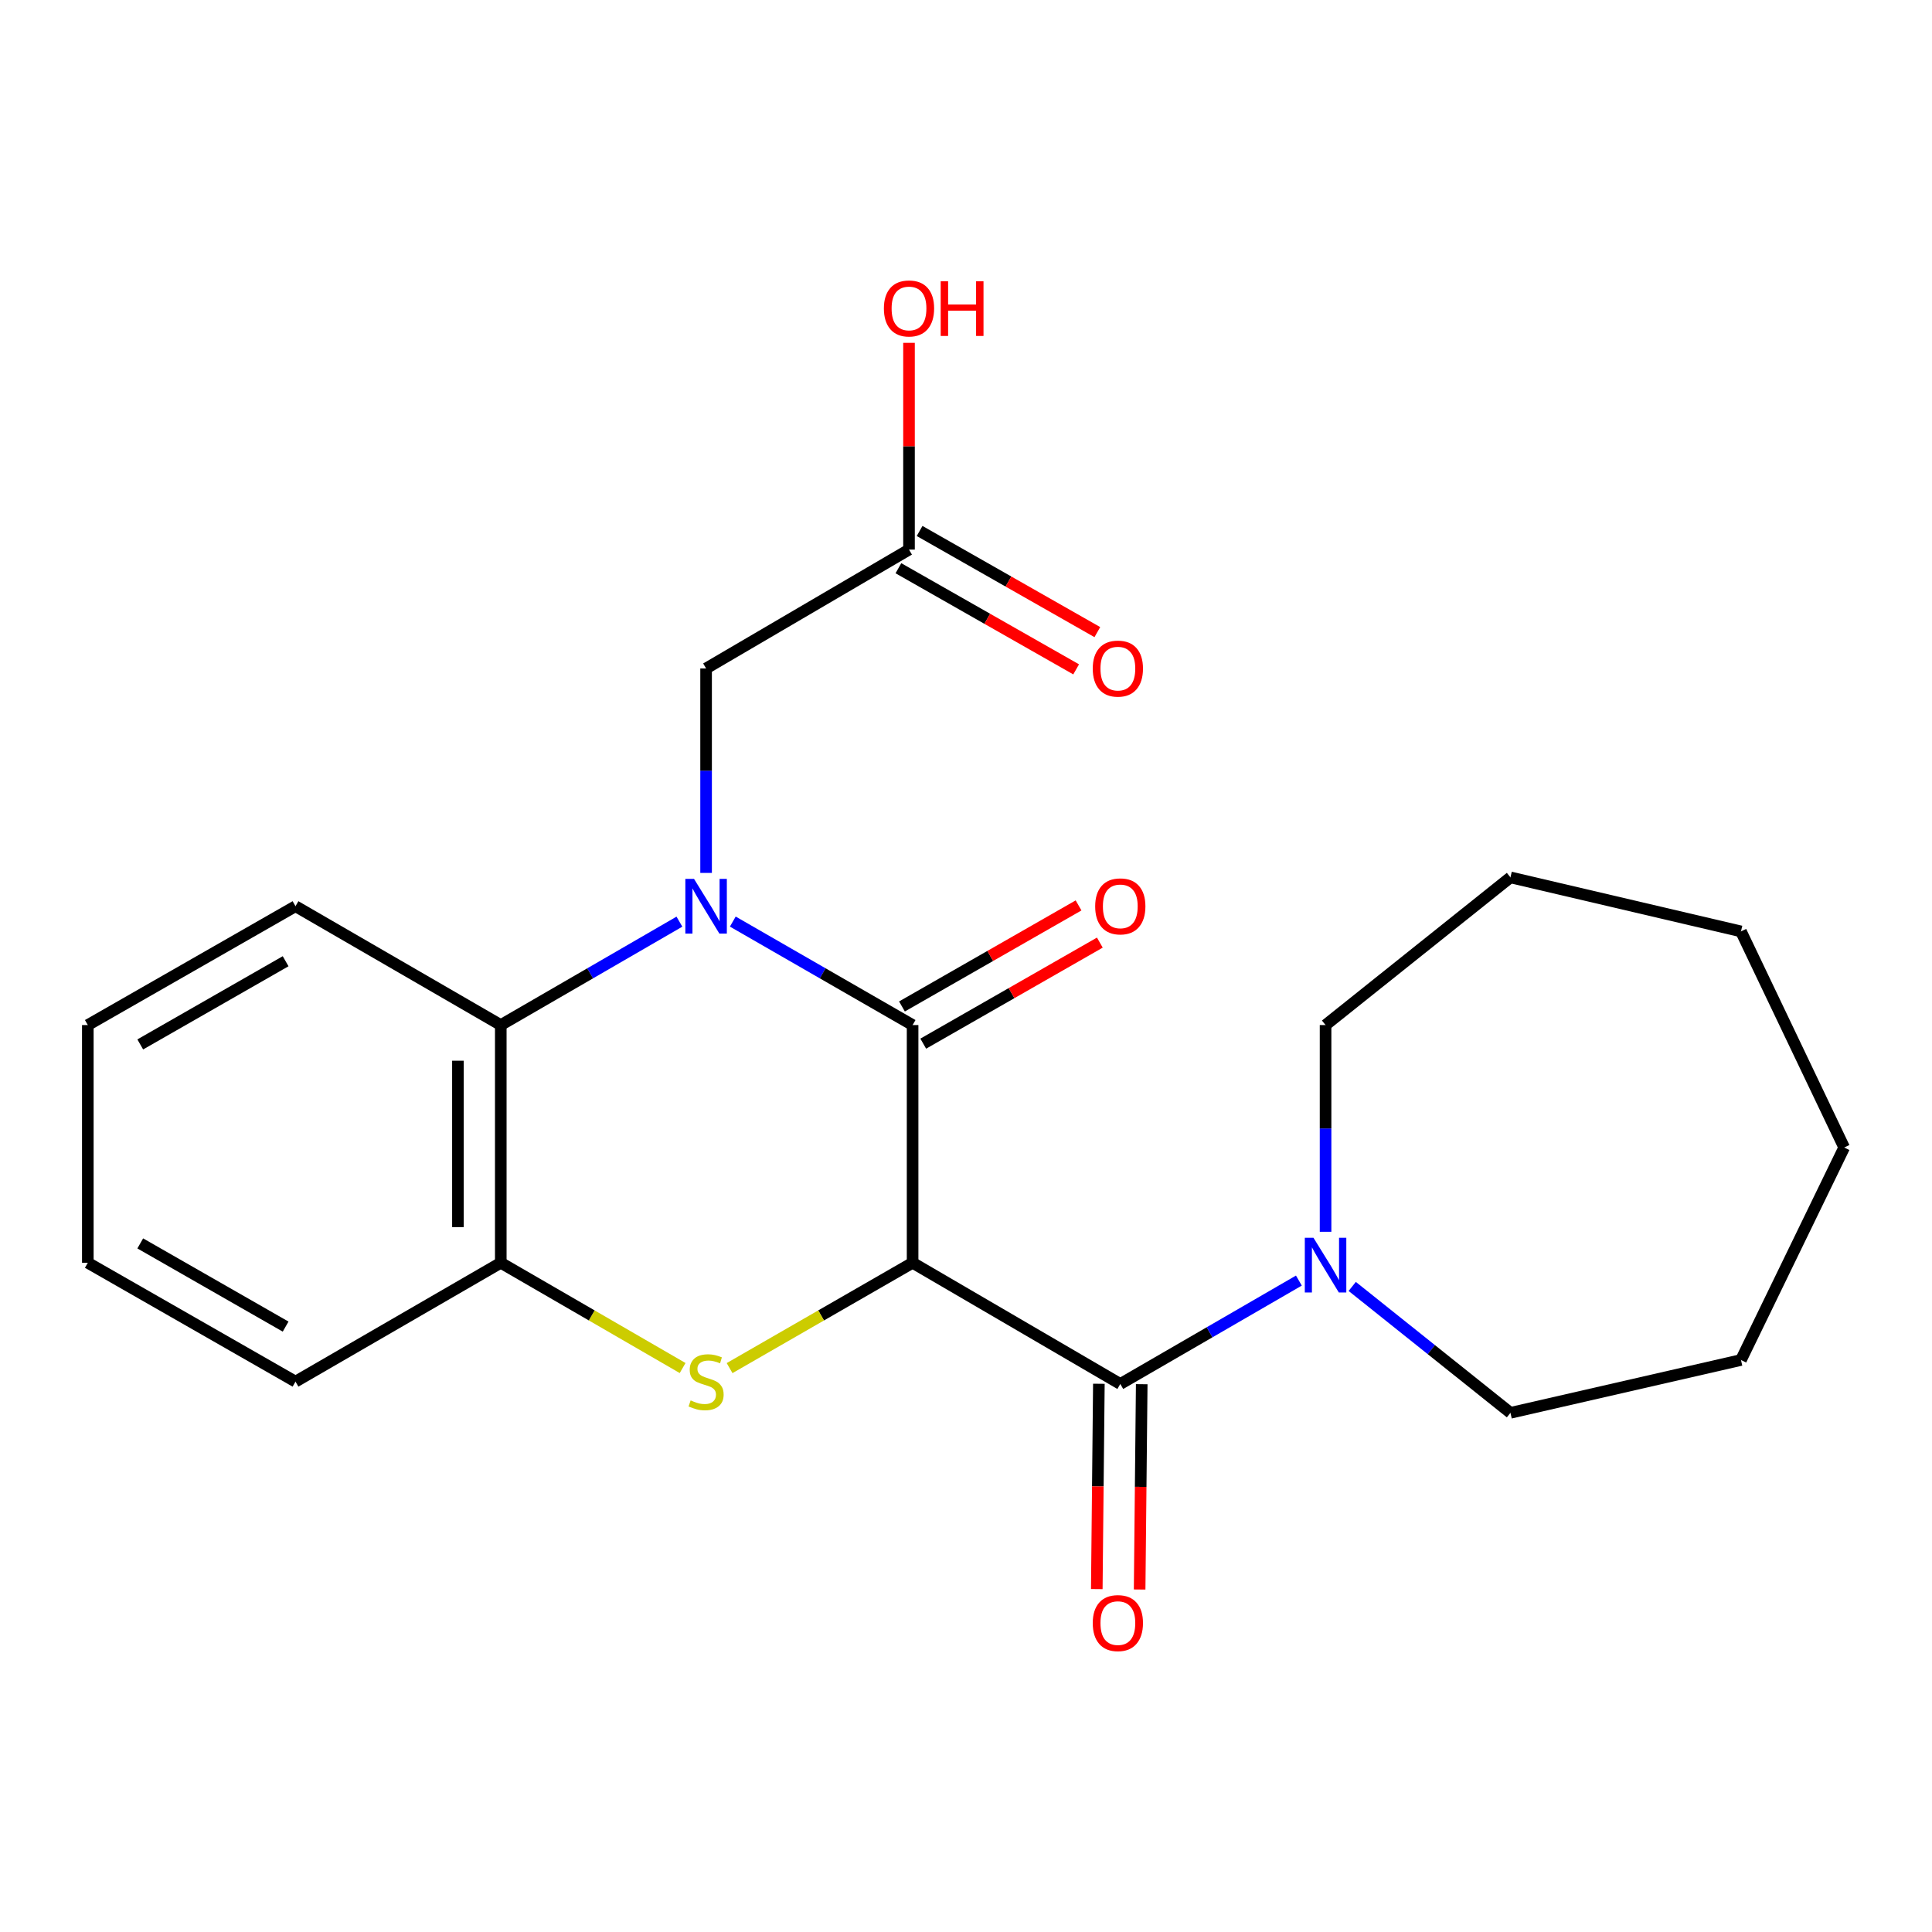 <?xml version='1.0' encoding='iso-8859-1'?>
<svg version='1.1' baseProfile='full'
              xmlns='http://www.w3.org/2000/svg'
                      xmlns:rdkit='http://www.rdkit.org/xml'
                      xmlns:xlink='http://www.w3.org/1999/xlink'
                  xml:space='preserve'
width='1000px' height='1000px' viewBox='0 0 1000 1000'>
<!-- END OF HEADER -->
<rect style='opacity:1.0;fill:#FFFFFF;stroke:none' width='1000' height='1000' x='0' y='0'> </rect>
<path class='bond-1' d='M 472.36,653.611 L 472.36,530.57' style='fill:none;fill-rule:evenodd;stroke:#000000;stroke-width:6px;stroke-linecap:butt;stroke-linejoin:miter;stroke-opacity:1' />
<path class='bond-2' d='M 472.36,653.611 L 424.999,680.869' style='fill:none;fill-rule:evenodd;stroke:#000000;stroke-width:6px;stroke-linecap:butt;stroke-linejoin:miter;stroke-opacity:1' />
<path class='bond-2' d='M 424.999,680.869 L 377.637,708.126' style='fill:none;fill-rule:evenodd;stroke:#CCCC00;stroke-width:6px;stroke-linecap:butt;stroke-linejoin:miter;stroke-opacity:1' />
<path class='bond-3' d='M 472.36,653.611 L 579.863,716.346' style='fill:none;fill-rule:evenodd;stroke:#000000;stroke-width:6px;stroke-linecap:butt;stroke-linejoin:miter;stroke-opacity:1' />
<path class='bond-0' d='M 379.297,477.01 L 425.829,503.79' style='fill:none;fill-rule:evenodd;stroke:#0000FF;stroke-width:6px;stroke-linecap:butt;stroke-linejoin:miter;stroke-opacity:1' />
<path class='bond-0' d='M 425.829,503.79 L 472.36,530.57' style='fill:none;fill-rule:evenodd;stroke:#000000;stroke-width:6px;stroke-linecap:butt;stroke-linejoin:miter;stroke-opacity:1' />
<path class='bond-7' d='M 365.474,451.818 L 365.474,398.904' style='fill:none;fill-rule:evenodd;stroke:#0000FF;stroke-width:6px;stroke-linecap:butt;stroke-linejoin:miter;stroke-opacity:1' />
<path class='bond-7' d='M 365.474,398.904 L 365.474,345.989' style='fill:none;fill-rule:evenodd;stroke:#000000;stroke-width:6px;stroke-linecap:butt;stroke-linejoin:miter;stroke-opacity:1' />
<path class='bond-23' d='M 351.664,477.049 L 305.434,503.809' style='fill:none;fill-rule:evenodd;stroke:#0000FF;stroke-width:6px;stroke-linecap:butt;stroke-linejoin:miter;stroke-opacity:1' />
<path class='bond-23' d='M 305.434,503.809 L 259.203,530.57' style='fill:none;fill-rule:evenodd;stroke:#000000;stroke-width:6px;stroke-linecap:butt;stroke-linejoin:miter;stroke-opacity:1' />
<path class='bond-9' d='M 477.868,540.196 L 523.572,514.044' style='fill:none;fill-rule:evenodd;stroke:#000000;stroke-width:6px;stroke-linecap:butt;stroke-linejoin:miter;stroke-opacity:1' />
<path class='bond-9' d='M 523.572,514.044 L 569.275,487.892' style='fill:none;fill-rule:evenodd;stroke:#FF0000;stroke-width:6px;stroke-linecap:butt;stroke-linejoin:miter;stroke-opacity:1' />
<path class='bond-9' d='M 466.852,520.944 L 512.555,494.792' style='fill:none;fill-rule:evenodd;stroke:#000000;stroke-width:6px;stroke-linecap:butt;stroke-linejoin:miter;stroke-opacity:1' />
<path class='bond-9' d='M 512.555,494.792 L 558.259,468.64' style='fill:none;fill-rule:evenodd;stroke:#FF0000;stroke-width:6px;stroke-linecap:butt;stroke-linejoin:miter;stroke-opacity:1' />
<path class='bond-5' d='M 353.324,708.093 L 306.264,680.852' style='fill:none;fill-rule:evenodd;stroke:#CCCC00;stroke-width:6px;stroke-linecap:butt;stroke-linejoin:miter;stroke-opacity:1' />
<path class='bond-5' d='M 306.264,680.852 L 259.203,653.611' style='fill:none;fill-rule:evenodd;stroke:#000000;stroke-width:6px;stroke-linecap:butt;stroke-linejoin:miter;stroke-opacity:1' />
<path class='bond-6' d='M 579.863,716.346 L 626.081,689.586' style='fill:none;fill-rule:evenodd;stroke:#000000;stroke-width:6px;stroke-linecap:butt;stroke-linejoin:miter;stroke-opacity:1' />
<path class='bond-6' d='M 626.081,689.586 L 672.3,662.827' style='fill:none;fill-rule:evenodd;stroke:#0000FF;stroke-width:6px;stroke-linecap:butt;stroke-linejoin:miter;stroke-opacity:1' />
<path class='bond-10' d='M 568.773,716.233 L 568.233,769.368' style='fill:none;fill-rule:evenodd;stroke:#000000;stroke-width:6px;stroke-linecap:butt;stroke-linejoin:miter;stroke-opacity:1' />
<path class='bond-10' d='M 568.233,769.368 L 567.693,822.503' style='fill:none;fill-rule:evenodd;stroke:#FF0000;stroke-width:6px;stroke-linecap:butt;stroke-linejoin:miter;stroke-opacity:1' />
<path class='bond-10' d='M 590.953,716.459 L 590.413,769.594' style='fill:none;fill-rule:evenodd;stroke:#000000;stroke-width:6px;stroke-linecap:butt;stroke-linejoin:miter;stroke-opacity:1' />
<path class='bond-10' d='M 590.413,769.594 L 589.873,822.729' style='fill:none;fill-rule:evenodd;stroke:#FF0000;stroke-width:6px;stroke-linecap:butt;stroke-linejoin:miter;stroke-opacity:1' />
<path class='bond-4' d='M 259.203,530.57 L 259.203,653.611' style='fill:none;fill-rule:evenodd;stroke:#000000;stroke-width:6px;stroke-linecap:butt;stroke-linejoin:miter;stroke-opacity:1' />
<path class='bond-4' d='M 237.022,549.026 L 237.022,635.155' style='fill:none;fill-rule:evenodd;stroke:#000000;stroke-width:6px;stroke-linecap:butt;stroke-linejoin:miter;stroke-opacity:1' />
<path class='bond-15' d='M 259.203,530.57 L 152.945,469.055' style='fill:none;fill-rule:evenodd;stroke:#000000;stroke-width:6px;stroke-linecap:butt;stroke-linejoin:miter;stroke-opacity:1' />
<path class='bond-16' d='M 259.203,653.611 L 152.945,715.126' style='fill:none;fill-rule:evenodd;stroke:#000000;stroke-width:6px;stroke-linecap:butt;stroke-linejoin:miter;stroke-opacity:1' />
<path class='bond-13' d='M 699.911,665.857 L 740.859,698.569' style='fill:none;fill-rule:evenodd;stroke:#0000FF;stroke-width:6px;stroke-linecap:butt;stroke-linejoin:miter;stroke-opacity:1' />
<path class='bond-13' d='M 740.859,698.569 L 781.807,731.281' style='fill:none;fill-rule:evenodd;stroke:#000000;stroke-width:6px;stroke-linecap:butt;stroke-linejoin:miter;stroke-opacity:1' />
<path class='bond-14' d='M 686.109,637.565 L 686.109,584.067' style='fill:none;fill-rule:evenodd;stroke:#0000FF;stroke-width:6px;stroke-linecap:butt;stroke-linejoin:miter;stroke-opacity:1' />
<path class='bond-14' d='M 686.109,584.067 L 686.109,530.57' style='fill:none;fill-rule:evenodd;stroke:#000000;stroke-width:6px;stroke-linecap:butt;stroke-linejoin:miter;stroke-opacity:1' />
<path class='bond-8' d='M 365.474,345.989 L 470.5,284.474' style='fill:none;fill-rule:evenodd;stroke:#000000;stroke-width:6px;stroke-linecap:butt;stroke-linejoin:miter;stroke-opacity:1' />
<path class='bond-11' d='M 465.015,294.113 L 511.013,320.287' style='fill:none;fill-rule:evenodd;stroke:#000000;stroke-width:6px;stroke-linecap:butt;stroke-linejoin:miter;stroke-opacity:1' />
<path class='bond-11' d='M 511.013,320.287 L 557.012,346.461' style='fill:none;fill-rule:evenodd;stroke:#FF0000;stroke-width:6px;stroke-linecap:butt;stroke-linejoin:miter;stroke-opacity:1' />
<path class='bond-11' d='M 475.984,274.835 L 521.983,301.009' style='fill:none;fill-rule:evenodd;stroke:#000000;stroke-width:6px;stroke-linecap:butt;stroke-linejoin:miter;stroke-opacity:1' />
<path class='bond-11' d='M 521.983,301.009 L 567.981,327.183' style='fill:none;fill-rule:evenodd;stroke:#FF0000;stroke-width:6px;stroke-linecap:butt;stroke-linejoin:miter;stroke-opacity:1' />
<path class='bond-12' d='M 470.5,284.474 L 470.5,230.964' style='fill:none;fill-rule:evenodd;stroke:#000000;stroke-width:6px;stroke-linecap:butt;stroke-linejoin:miter;stroke-opacity:1' />
<path class='bond-12' d='M 470.5,230.964 L 470.5,177.454' style='fill:none;fill-rule:evenodd;stroke:#FF0000;stroke-width:6px;stroke-linecap:butt;stroke-linejoin:miter;stroke-opacity:1' />
<path class='bond-18' d='M 781.807,731.281 L 901.127,703.937' style='fill:none;fill-rule:evenodd;stroke:#000000;stroke-width:6px;stroke-linecap:butt;stroke-linejoin:miter;stroke-opacity:1' />
<path class='bond-17' d='M 686.109,530.57 L 781.807,454.132' style='fill:none;fill-rule:evenodd;stroke:#000000;stroke-width:6px;stroke-linecap:butt;stroke-linejoin:miter;stroke-opacity:1' />
<path class='bond-25' d='M 152.945,469.055 L 45.455,530.57' style='fill:none;fill-rule:evenodd;stroke:#000000;stroke-width:6px;stroke-linecap:butt;stroke-linejoin:miter;stroke-opacity:1' />
<path class='bond-25' d='M 147.839,497.533 L 72.595,540.594' style='fill:none;fill-rule:evenodd;stroke:#000000;stroke-width:6px;stroke-linecap:butt;stroke-linejoin:miter;stroke-opacity:1' />
<path class='bond-20' d='M 152.945,715.126 L 45.455,653.611' style='fill:none;fill-rule:evenodd;stroke:#000000;stroke-width:6px;stroke-linecap:butt;stroke-linejoin:miter;stroke-opacity:1' />
<path class='bond-20' d='M 147.839,686.647 L 72.595,643.587' style='fill:none;fill-rule:evenodd;stroke:#000000;stroke-width:6px;stroke-linecap:butt;stroke-linejoin:miter;stroke-opacity:1' />
<path class='bond-22' d='M 781.807,454.132 L 901.127,482.092' style='fill:none;fill-rule:evenodd;stroke:#000000;stroke-width:6px;stroke-linecap:butt;stroke-linejoin:miter;stroke-opacity:1' />
<path class='bond-21' d='M 901.127,703.937 L 954.545,593.945' style='fill:none;fill-rule:evenodd;stroke:#000000;stroke-width:6px;stroke-linecap:butt;stroke-linejoin:miter;stroke-opacity:1' />
<path class='bond-19' d='M 45.455,530.57 L 45.455,653.611' style='fill:none;fill-rule:evenodd;stroke:#000000;stroke-width:6px;stroke-linecap:butt;stroke-linejoin:miter;stroke-opacity:1' />
<path class='bond-24' d='M 954.545,593.945 L 901.127,482.092' style='fill:none;fill-rule:evenodd;stroke:#000000;stroke-width:6px;stroke-linecap:butt;stroke-linejoin:miter;stroke-opacity:1' />
<path  class='atom-1' d='M 359.214 454.895
L 368.494 469.895
Q 369.414 471.375, 370.894 474.055
Q 372.374 476.735, 372.454 476.895
L 372.454 454.895
L 376.214 454.895
L 376.214 483.215
L 372.334 483.215
L 362.374 466.815
Q 361.214 464.895, 359.974 462.695
Q 358.774 460.495, 358.414 459.815
L 358.414 483.215
L 354.734 483.215
L 354.734 454.895
L 359.214 454.895
' fill='#0000FF'/>
<path  class='atom-3' d='M 357.474 724.846
Q 357.794 724.966, 359.114 725.526
Q 360.434 726.086, 361.874 726.446
Q 363.354 726.766, 364.794 726.766
Q 367.474 726.766, 369.034 725.486
Q 370.594 724.166, 370.594 721.886
Q 370.594 720.326, 369.794 719.366
Q 369.034 718.406, 367.834 717.886
Q 366.634 717.366, 364.634 716.766
Q 362.114 716.006, 360.594 715.286
Q 359.114 714.566, 358.034 713.046
Q 356.994 711.526, 356.994 708.966
Q 356.994 705.406, 359.394 703.206
Q 361.834 701.006, 366.634 701.006
Q 369.914 701.006, 373.634 702.566
L 372.714 705.646
Q 369.314 704.246, 366.754 704.246
Q 363.994 704.246, 362.474 705.406
Q 360.954 706.526, 360.994 708.486
Q 360.994 710.006, 361.754 710.926
Q 362.554 711.846, 363.674 712.366
Q 364.834 712.886, 366.754 713.486
Q 369.314 714.286, 370.834 715.086
Q 372.354 715.886, 373.434 717.526
Q 374.554 719.126, 374.554 721.886
Q 374.554 725.806, 371.914 727.926
Q 369.314 730.006, 364.954 730.006
Q 362.434 730.006, 360.514 729.446
Q 358.634 728.926, 356.394 728.006
L 357.474 724.846
' fill='#CCCC00'/>
<path  class='atom-7' d='M 679.849 640.671
L 689.129 655.671
Q 690.049 657.151, 691.529 659.831
Q 693.009 662.511, 693.089 662.671
L 693.089 640.671
L 696.849 640.671
L 696.849 668.991
L 692.969 668.991
L 683.009 652.591
Q 681.849 650.671, 680.609 648.471
Q 679.409 646.271, 679.049 645.591
L 679.049 668.991
L 675.369 668.991
L 675.369 640.671
L 679.849 640.671
' fill='#0000FF'/>
<path  class='atom-10' d='M 566.863 469.135
Q 566.863 462.335, 570.223 458.535
Q 573.583 454.735, 579.863 454.735
Q 586.143 454.735, 589.503 458.535
Q 592.863 462.335, 592.863 469.135
Q 592.863 476.015, 589.463 479.935
Q 586.063 483.815, 579.863 483.815
Q 573.623 483.815, 570.223 479.935
Q 566.863 476.055, 566.863 469.135
M 579.863 480.615
Q 584.183 480.615, 586.503 477.735
Q 588.863 474.815, 588.863 469.135
Q 588.863 463.575, 586.503 460.775
Q 584.183 457.935, 579.863 457.935
Q 575.543 457.935, 573.183 460.735
Q 570.863 463.535, 570.863 469.135
Q 570.863 474.855, 573.183 477.735
Q 575.543 480.615, 579.863 480.615
' fill='#FF0000'/>
<path  class='atom-11' d='M 565.606 840.108
Q 565.606 833.308, 568.966 829.508
Q 572.326 825.708, 578.606 825.708
Q 584.886 825.708, 588.246 829.508
Q 591.606 833.308, 591.606 840.108
Q 591.606 846.988, 588.206 850.908
Q 584.806 854.788, 578.606 854.788
Q 572.366 854.788, 568.966 850.908
Q 565.606 847.028, 565.606 840.108
M 578.606 851.588
Q 582.926 851.588, 585.246 848.708
Q 587.606 845.788, 587.606 840.108
Q 587.606 834.548, 585.246 831.748
Q 582.926 828.908, 578.606 828.908
Q 574.286 828.908, 571.926 831.708
Q 569.606 834.508, 569.606 840.108
Q 569.606 845.828, 571.926 848.708
Q 574.286 851.588, 578.606 851.588
' fill='#FF0000'/>
<path  class='atom-12' d='M 565.606 346.069
Q 565.606 339.269, 568.966 335.469
Q 572.326 331.669, 578.606 331.669
Q 584.886 331.669, 588.246 335.469
Q 591.606 339.269, 591.606 346.069
Q 591.606 352.949, 588.206 356.869
Q 584.806 360.749, 578.606 360.749
Q 572.366 360.749, 568.966 356.869
Q 565.606 352.989, 565.606 346.069
M 578.606 357.549
Q 582.926 357.549, 585.246 354.669
Q 587.606 351.749, 587.606 346.069
Q 587.606 340.509, 585.246 337.709
Q 582.926 334.869, 578.606 334.869
Q 574.286 334.869, 571.926 337.669
Q 569.606 340.469, 569.606 346.069
Q 569.606 351.789, 571.926 354.669
Q 574.286 357.549, 578.606 357.549
' fill='#FF0000'/>
<path  class='atom-13' d='M 457.5 159.652
Q 457.5 152.852, 460.86 149.052
Q 464.22 145.252, 470.5 145.252
Q 476.78 145.252, 480.14 149.052
Q 483.5 152.852, 483.5 159.652
Q 483.5 166.532, 480.1 170.452
Q 476.7 174.332, 470.5 174.332
Q 464.26 174.332, 460.86 170.452
Q 457.5 166.572, 457.5 159.652
M 470.5 171.132
Q 474.82 171.132, 477.14 168.252
Q 479.5 165.332, 479.5 159.652
Q 479.5 154.092, 477.14 151.292
Q 474.82 148.452, 470.5 148.452
Q 466.18 148.452, 463.82 151.252
Q 461.5 154.052, 461.5 159.652
Q 461.5 165.372, 463.82 168.252
Q 466.18 171.132, 470.5 171.132
' fill='#FF0000'/>
<path  class='atom-13' d='M 486.9 145.572
L 490.74 145.572
L 490.74 157.612
L 505.22 157.612
L 505.22 145.572
L 509.06 145.572
L 509.06 173.892
L 505.22 173.892
L 505.22 160.812
L 490.74 160.812
L 490.74 173.892
L 486.9 173.892
L 486.9 145.572
' fill='#FF0000'/>
</svg>
